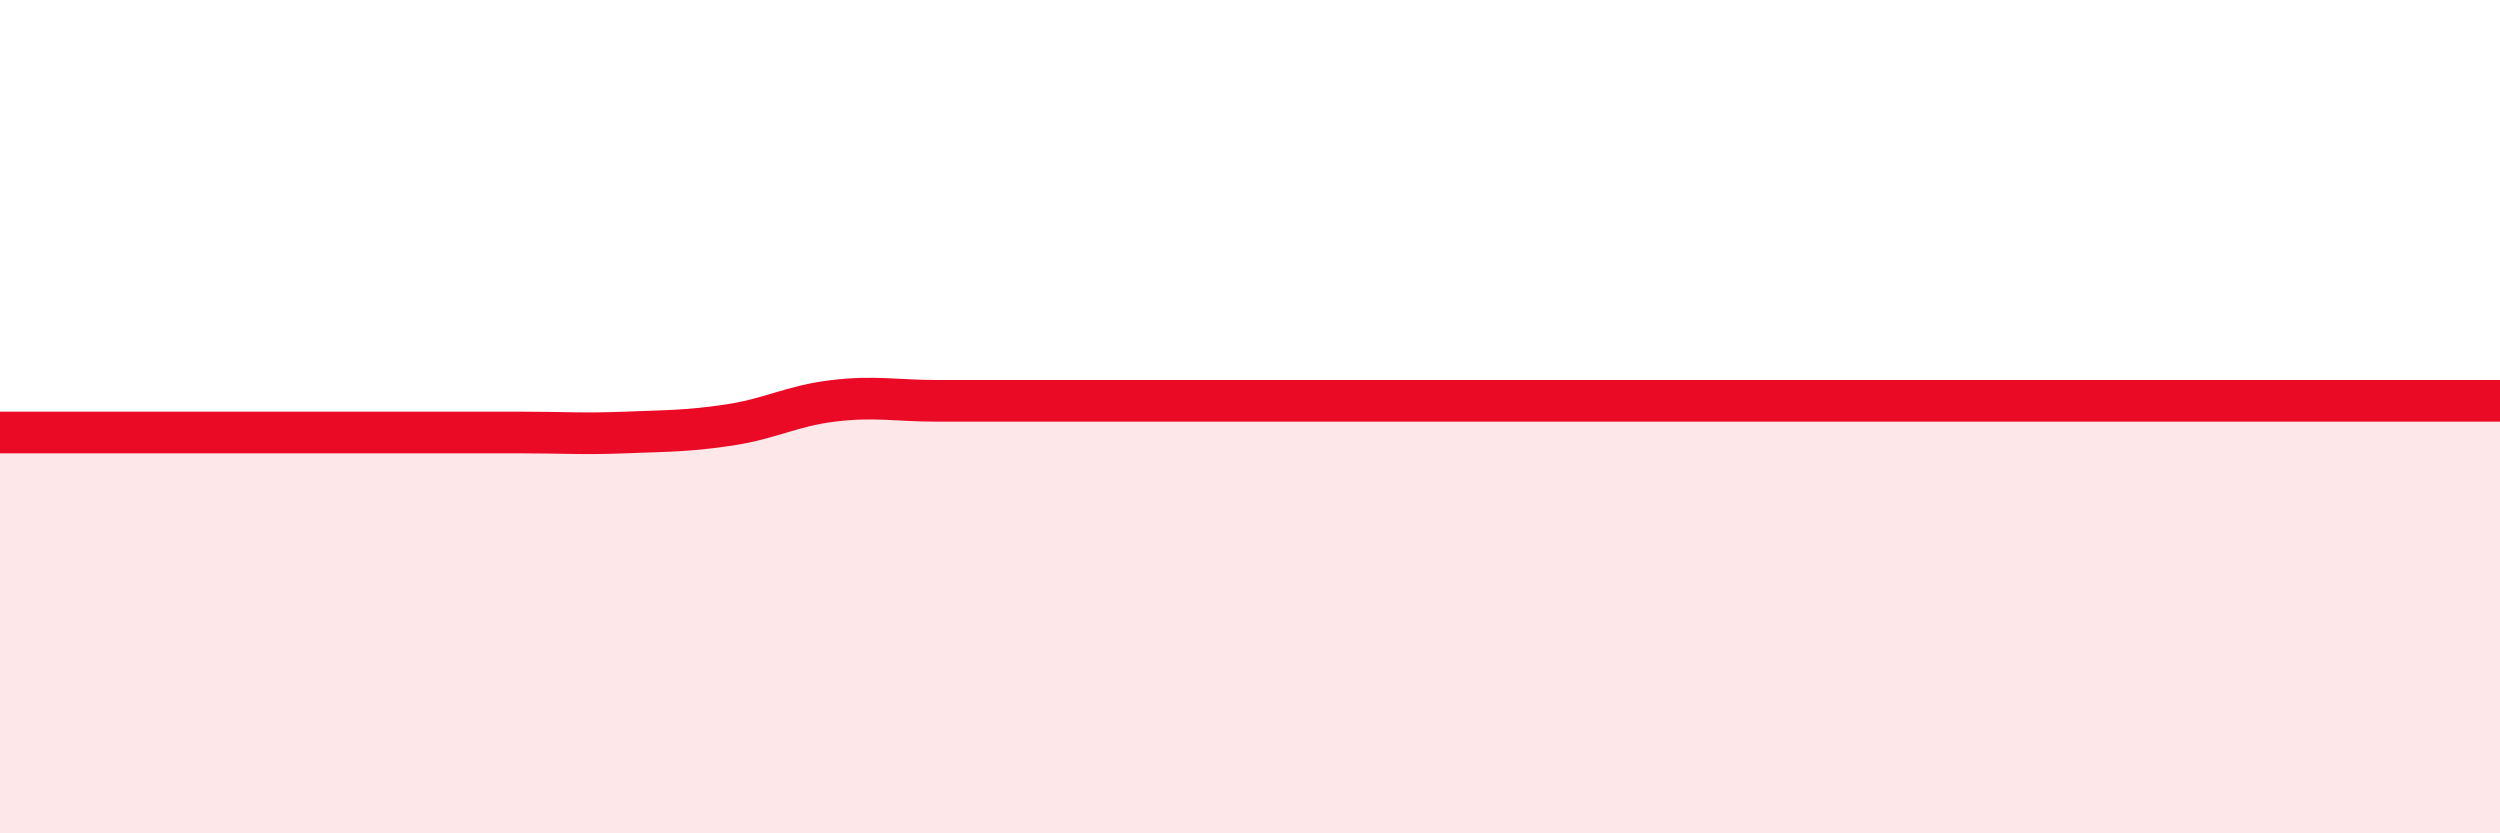
    <svg width="60" height="20" viewBox="0 0 60 20" xmlns="http://www.w3.org/2000/svg">
      <path
        d="M 0,10.38 C 0.5,10.38 1.5,10.38 2.5,10.38 C 3.5,10.38 4,10.38 5,10.38 C 6,10.38 6.5,10.38 7.5,10.38 C 8.5,10.38 9,10.38 10,10.38 C 11,10.38 11.5,10.38 12.5,10.38 C 13.5,10.38 14,10.42 15,10.38 C 16,10.34 16.5,10.35 17.5,10.2 C 18.5,10.05 19,9.74 20,9.62 C 21,9.5 21.5,9.62 22.5,9.62 C 23.5,9.62 24,9.62 25,9.62 C 26,9.62 26.5,9.62 27.5,9.62 C 28.5,9.62 29,9.62 30,9.62 C 31,9.62 31.5,9.62 32.5,9.62 C 33.5,9.62 34,9.62 35,9.62 C 36,9.62 36.5,9.62 37.5,9.62 C 38.5,9.62 39,9.62 40,9.62 C 41,9.62 41.5,9.62 42.5,9.62 C 43.5,9.62 44,9.62 45,9.62 C 46,9.62 46.5,9.62 47.5,9.62 C 48.5,9.62 49,9.62 50,9.62 C 51,9.62 51.5,9.62 52.5,9.62 C 53.5,9.62 54,9.62 55,9.62 C 56,9.62 56.5,9.62 57.5,9.62 C 58.5,9.62 59.5,9.62 60,9.62L60 20L0 20Z"
        fill="#EB0A25"
        opacity="0.1"
        stroke-linecap="round"
        stroke-linejoin="round"
      />
      <path
        d="M 0,10.38 C 0.5,10.38 1.5,10.38 2.5,10.38 C 3.5,10.38 4,10.38 5,10.38 C 6,10.38 6.5,10.38 7.5,10.38 C 8.5,10.38 9,10.38 10,10.38 C 11,10.38 11.5,10.38 12.5,10.38 C 13.5,10.38 14,10.42 15,10.38 C 16,10.34 16.5,10.35 17.5,10.2 C 18.5,10.05 19,9.74 20,9.62 C 21,9.5 21.5,9.62 22.5,9.62 C 23.5,9.62 24,9.62 25,9.62 C 26,9.62 26.5,9.62 27.5,9.62 C 28.5,9.62 29,9.62 30,9.62 C 31,9.62 31.5,9.62 32.5,9.62 C 33.5,9.62 34,9.62 35,9.62 C 36,9.62 36.5,9.62 37.5,9.62 C 38.5,9.62 39,9.62 40,9.62 C 41,9.62 41.5,9.62 42.5,9.62 C 43.5,9.62 44,9.62 45,9.62 C 46,9.62 46.5,9.62 47.5,9.62 C 48.5,9.62 49,9.62 50,9.62 C 51,9.62 51.5,9.62 52.5,9.62 C 53.5,9.62 54,9.62 55,9.62 C 56,9.62 56.5,9.62 57.5,9.62 C 58.5,9.62 59.5,9.62 60,9.62"
        stroke="#EB0A25"
        stroke-width="1"
        fill="none"
        stroke-linecap="round"
        stroke-linejoin="round"
      />
    </svg>
  